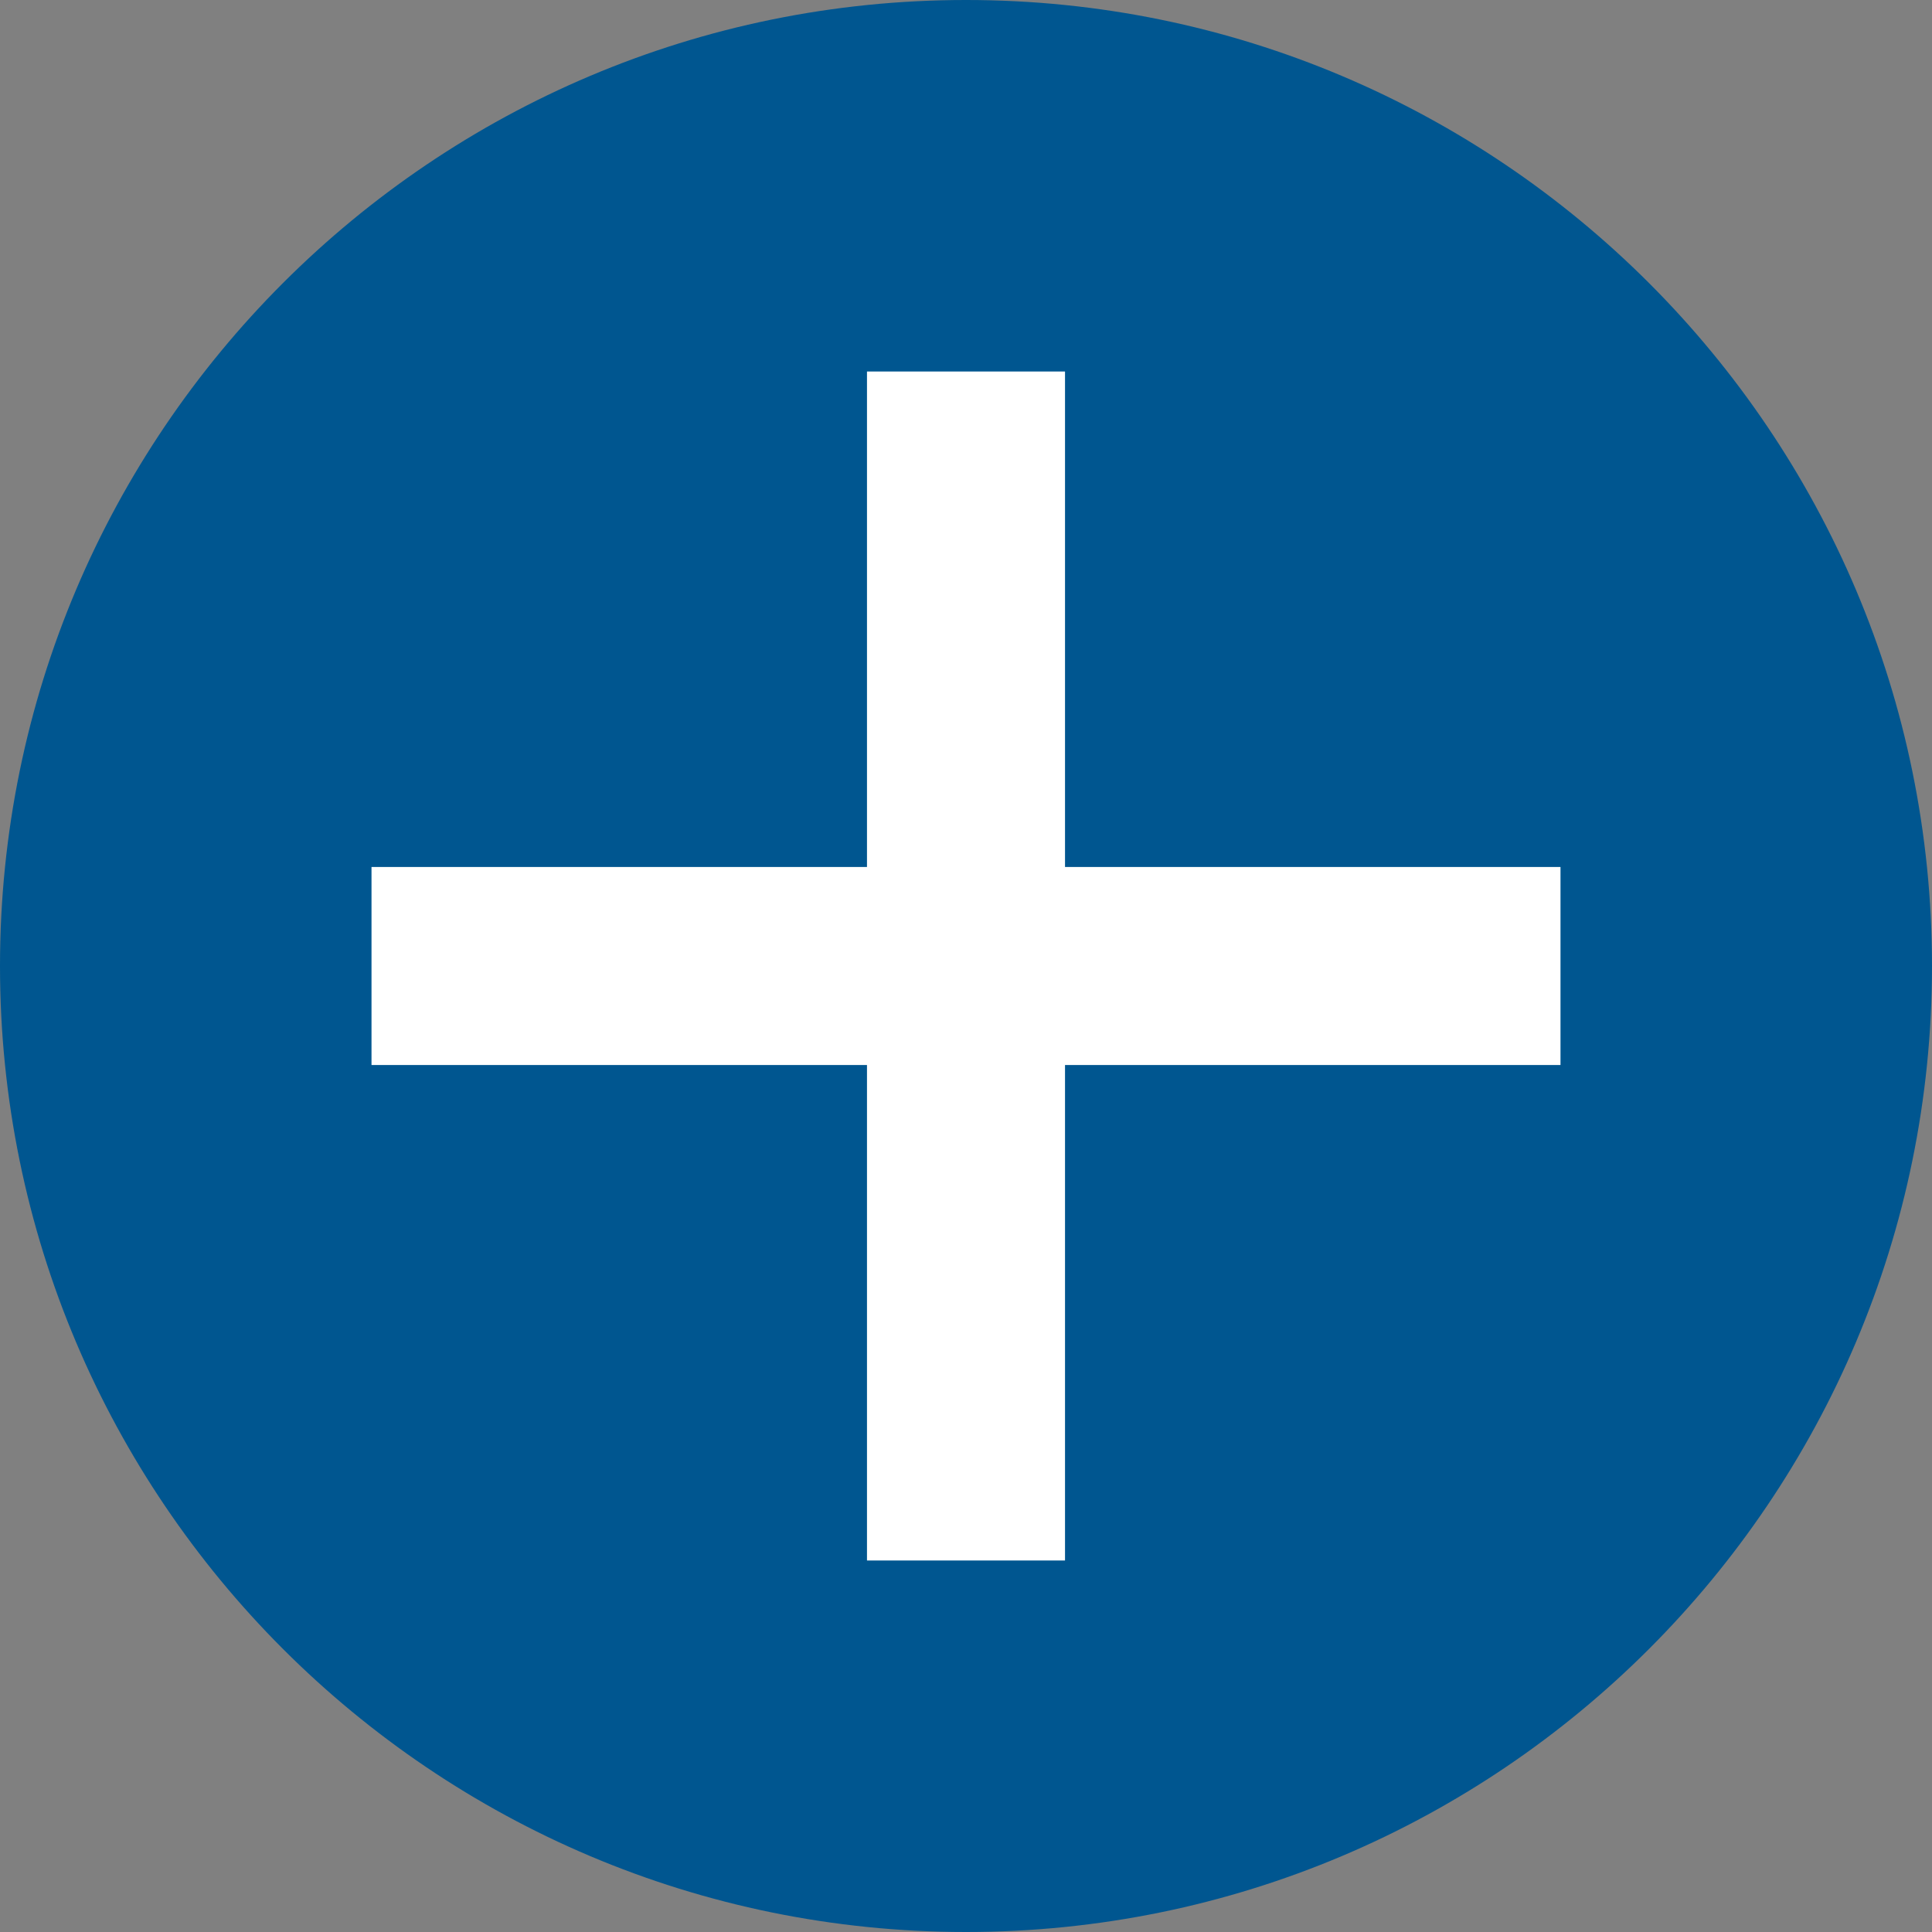 <?xml version="1.0" encoding="UTF-8"?><svg id="Layer_2" xmlns="http://www.w3.org/2000/svg" width="48" height="48" viewBox="0 0 48 48"><rect x="0" y="0" width="48" height="48" fill="#808080" stroke="none"/><g id="Layer_1-2"><path d="m24,0h0c13.25,0,24,10.75,24,24h0c0,13.25-10.75,24-24,24h0C10.75,48,0,37.25,0,24h0C0,10.75,10.75,0,24,0Z" style="fill:#005690;"/><path d="m9.23,24h29.54" style="fill:none; stroke:#fff; stroke-width:4.92px;"/><path d="m24,38.77V9.23" style="fill:none; stroke:#fff; stroke-width:4.92px;"/></g></svg>
